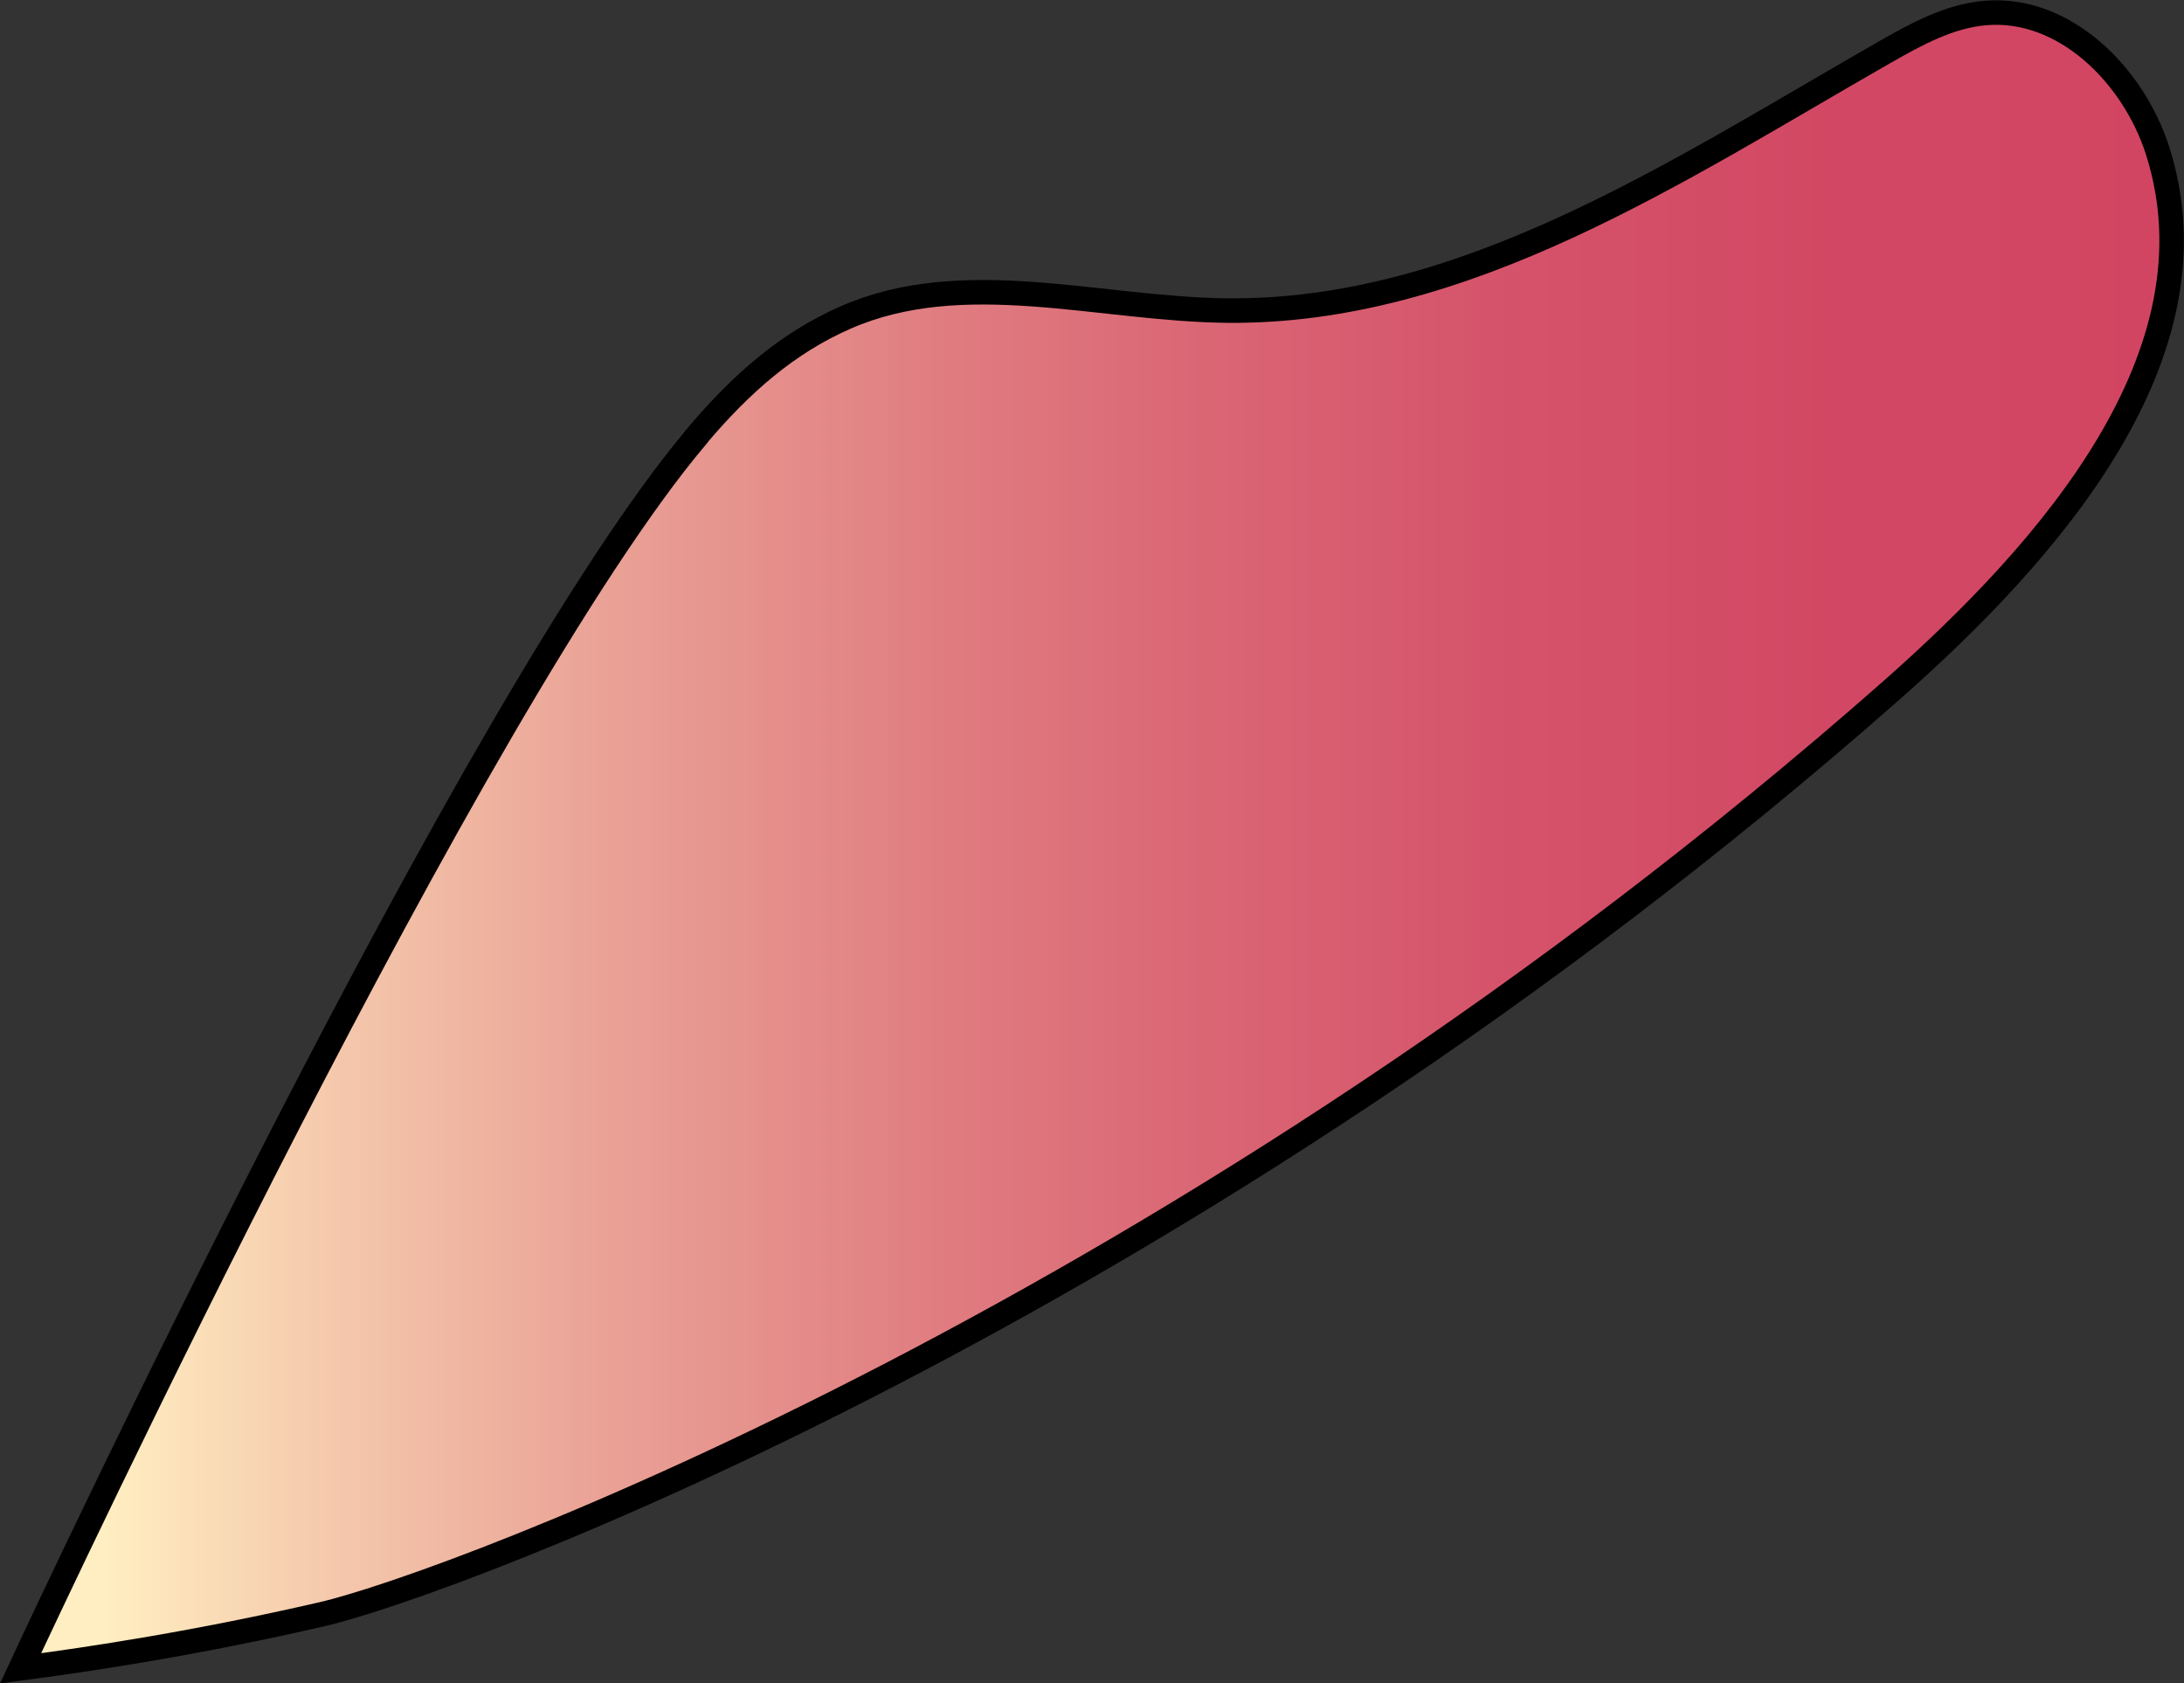 <svg viewBox="0 0 89.12 68.66" xmlns="http://www.w3.org/2000/svg"><rect x="0" y="0" width="89.12" height="68.66" fill="#333333" stroke="none"/><linearGradient id="a" gradientUnits="userSpaceOnUse" x1=".84" x2="88.62" y1="34.27" y2="34.27"><stop offset=".04" stop-color="#ffeec1"/><stop offset=".14" stop-color="#f5caad"/><stop offset=".27" stop-color="#eaa296"/><stop offset=".41" stop-color="#e18083"/><stop offset=".55" stop-color="#da6674"/><stop offset=".69" stop-color="#d5536a"/><stop offset=".84" stop-color="#d24864"/><stop offset="1" stop-color="#d24562"/></linearGradient><path d="M28.4 17.83c1.86-2.21 3.76-3.85 6.11-4.88 4.8-2.1 10.31-.34 15.55-.28 9.75.1 18.41-5.72 26.88-10.56 1.28-.73 2.62-1.46 4.08-1.58 3.22-.27 6.03 2.53 7.02 5.61 2.65 8.29-4.36 16.3-10.89 22.05-28.83 25.4-58.8 36.46-64 37.66-5.12 1.18-9.42 1.83-12.31 2.21 1.37-2.95 18.51-39.49 27.56-50.22z" fill="url(#a)" stroke="#000" stroke-miterlimit="10"/></svg>